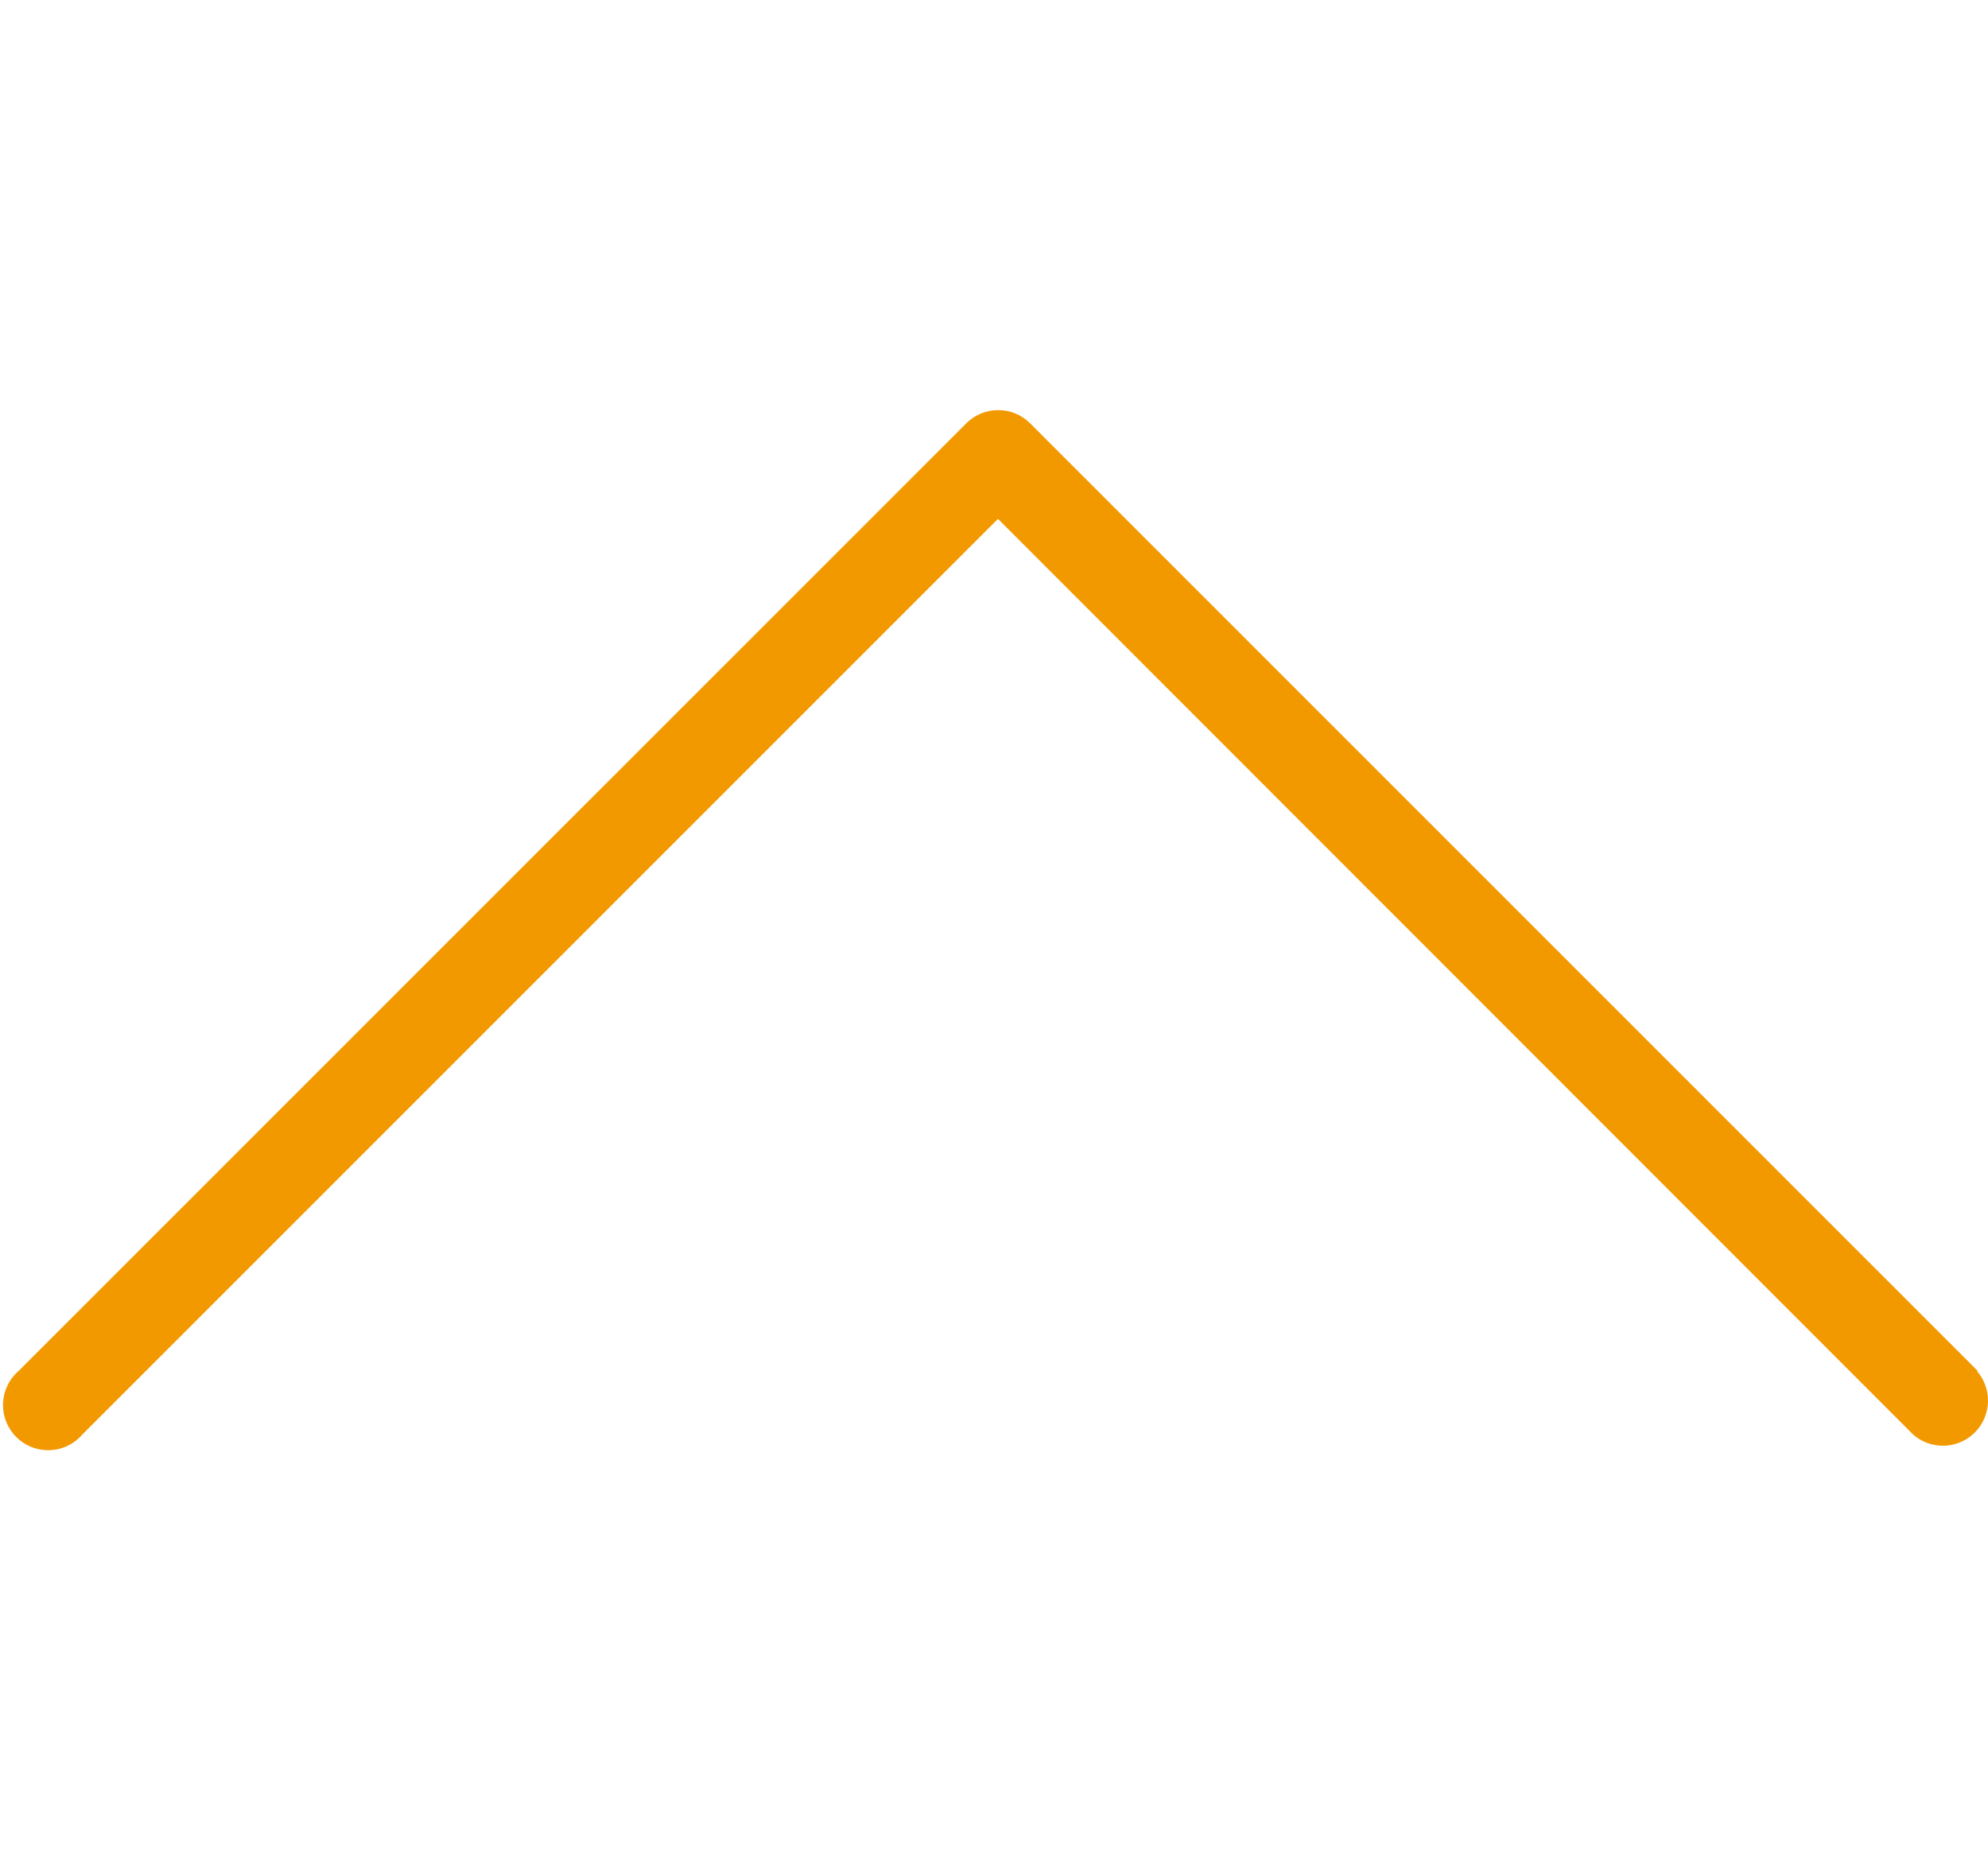 <?xml version="1.0" encoding="utf-8"?>
<!-- Generator: Adobe Illustrator 16.0.0, SVG Export Plug-In . SVG Version: 6.00 Build 0)  -->
<!DOCTYPE svg PUBLIC "-//W3C//DTD SVG 1.1//EN" "http://www.w3.org/Graphics/SVG/1.1/DTD/svg11.dtd">
<svg version="1.1" id="图层_1" xmlns="http://www.w3.org/2000/svg" xmlns:xlink="http://www.w3.org/1999/xlink" x="0px" y="0px"
	 width="154.438px" height="144.52px" viewBox="0 0 154.438 144.52" enable-background="new 0 0 154.438 144.52"
	 xml:space="preserve">
<path fill="#f39900" d="M153.63,106.49L80.016,32.877c-0.634-0.63-1.507-1.019-2.472-1.019c-0.964,0-1.837,0.389-2.471,1.02
	L1.459,106.49c-0.752,0.647-1.225,1.6-1.225,2.663c0,1.936,1.569,3.505,3.505,3.505c1.063,0,2.016-0.473,2.659-1.221l71.129-71.129
	l71.124,71.16c0.609,0.523,1.408,0.843,2.281,0.843c1.936,0,3.505-1.569,3.505-3.505c0-0.873-0.319-1.672-0.847-2.285L153.63,106.49
	z"/>
</svg>
